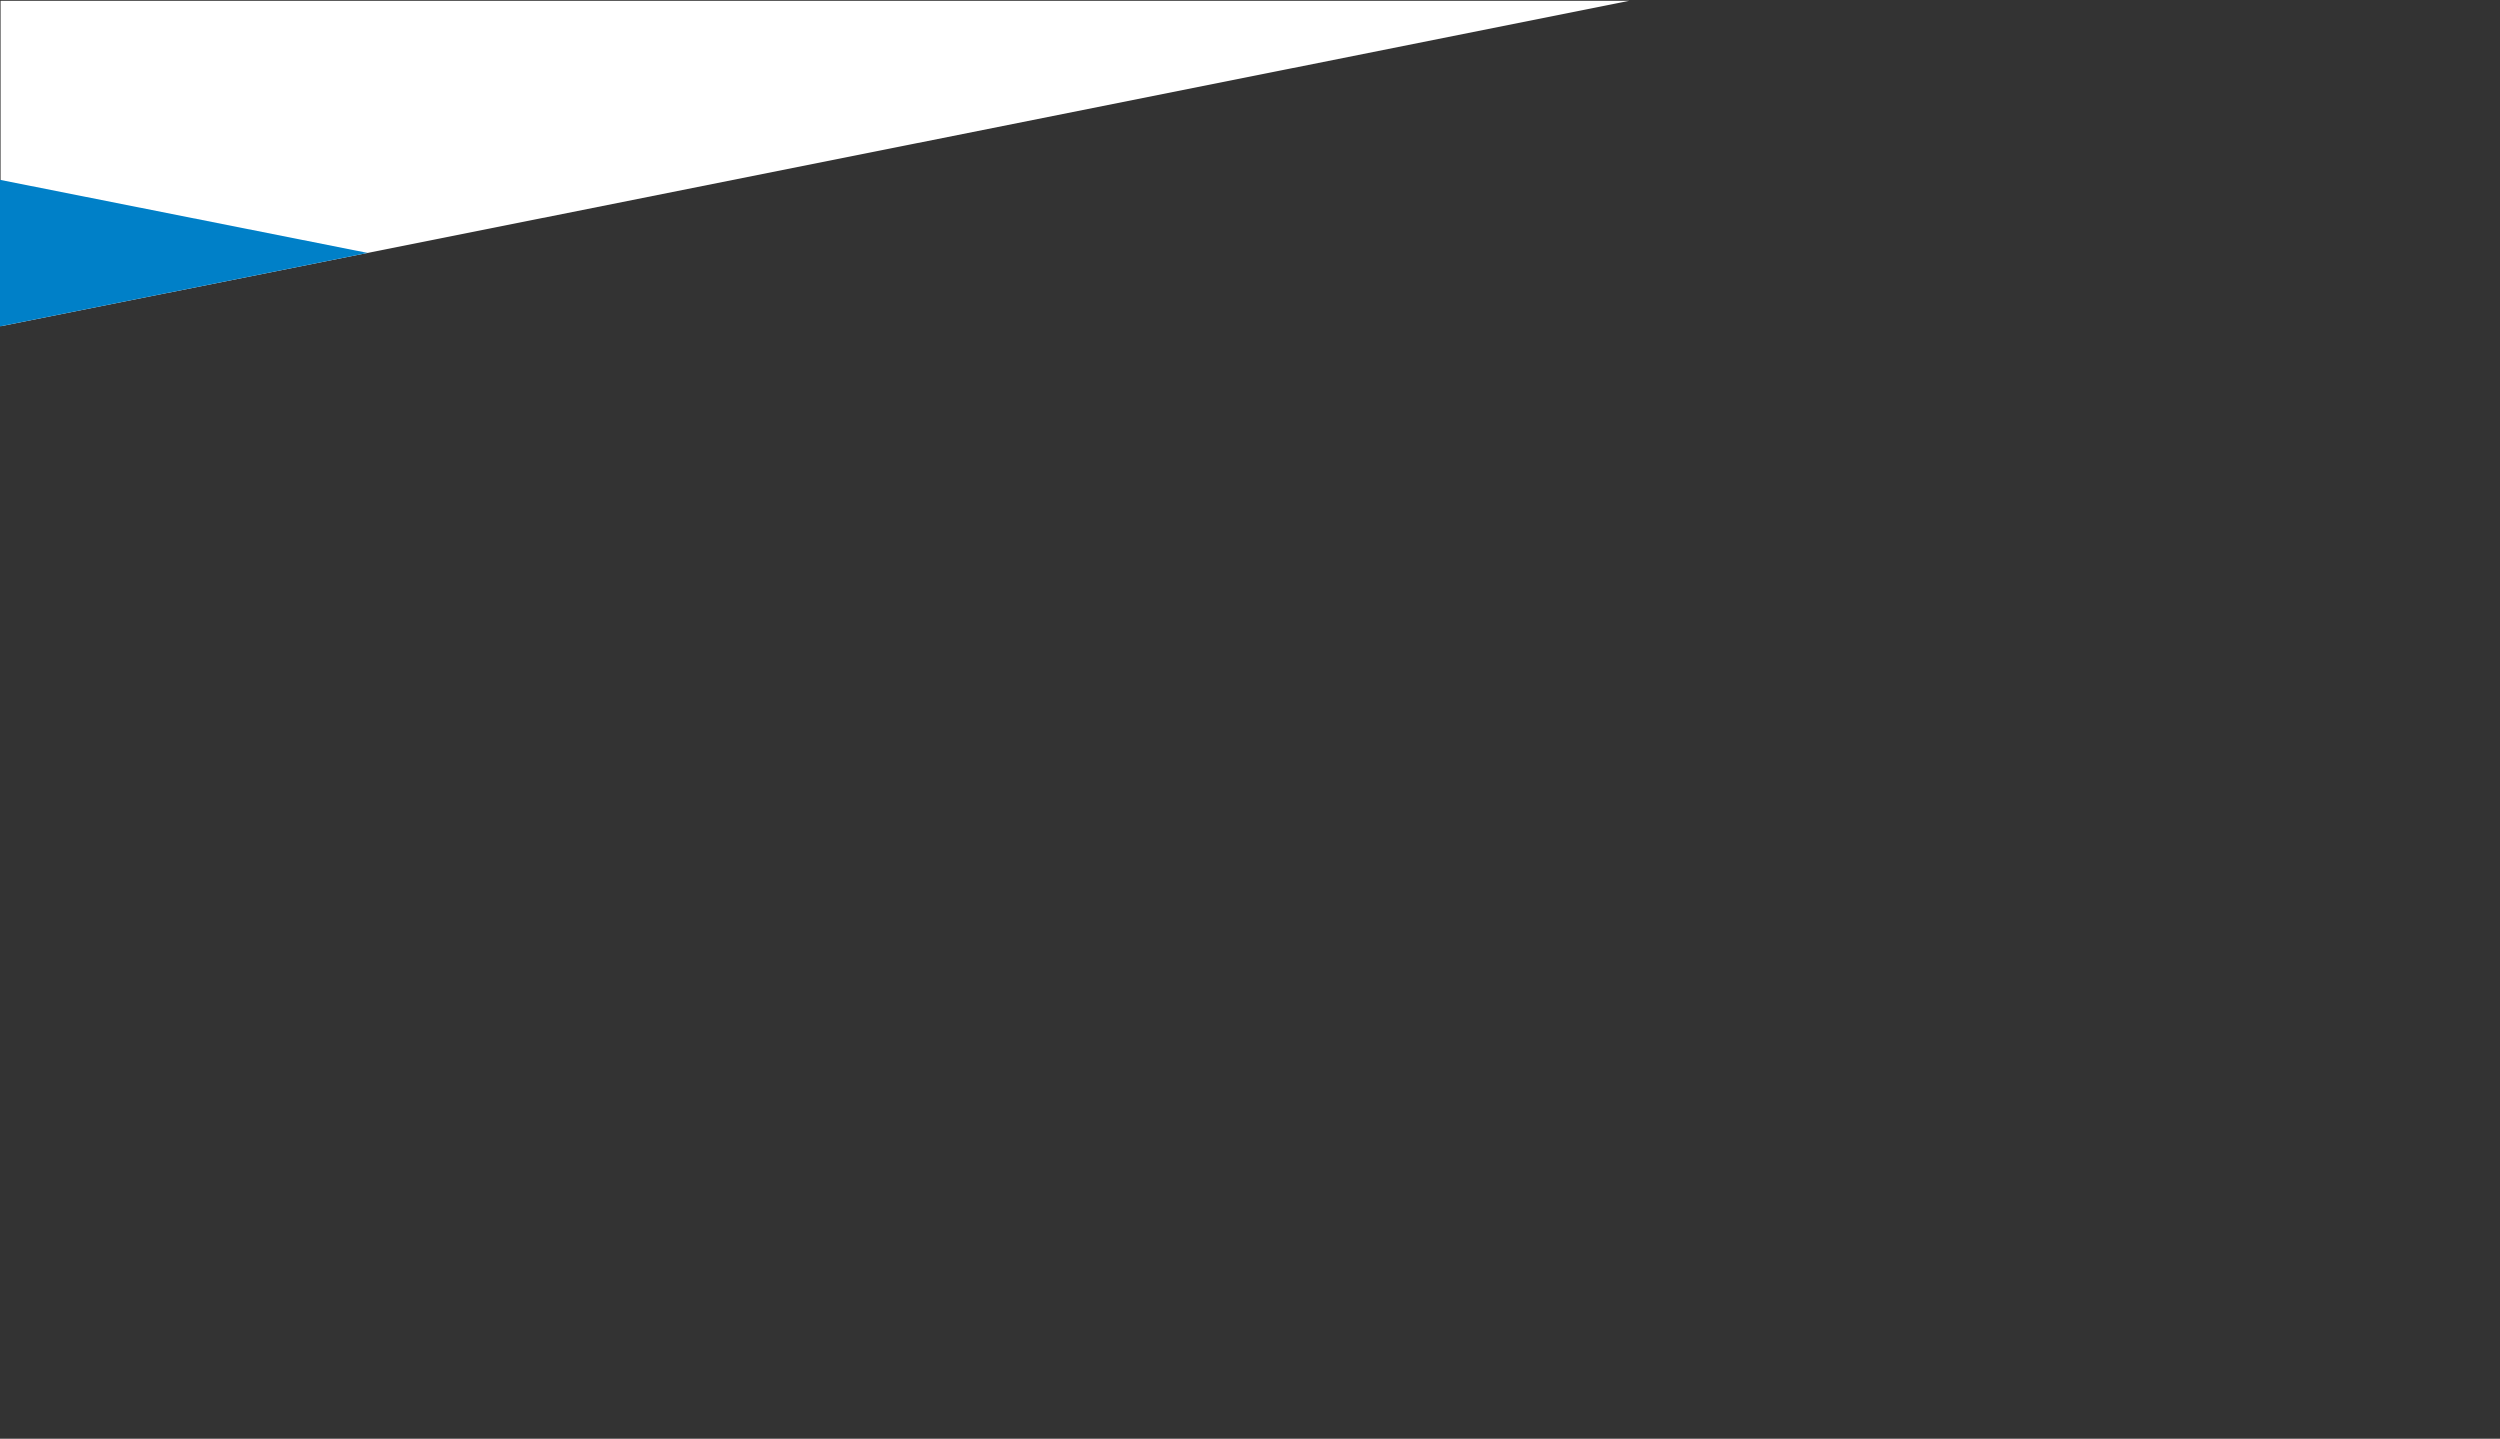 <svg xmlns="http://www.w3.org/2000/svg" viewBox="0 0 1200.37 690.8"><rect x="0" y="0" width="1200.37" height="690.8" fill="#333333" stroke="none"/><defs><clipPath id="clip-path" transform="translate(-.17 .4)"><path class="cls-1" d="M0 156.34V0h782.4L0 156.34z"/></clipPath><style>.cls-1{fill:none}</style></defs><g id="レイヤー_2" data-name="レイヤー 2"><g id="レイヤー_4" data-name="レイヤー 4"><g clip-path="url(#clip-path)"><path fill="#fff" d="M.28 156.74V.4h782.4L.28 156.74z"/><path fill="#0080c8" d="M0 452.2l1200 238.6.37-365.85L0 86.35V452.2z"/></g><path class="cls-1" d="M782.23 0H1200"/></g></g></svg>